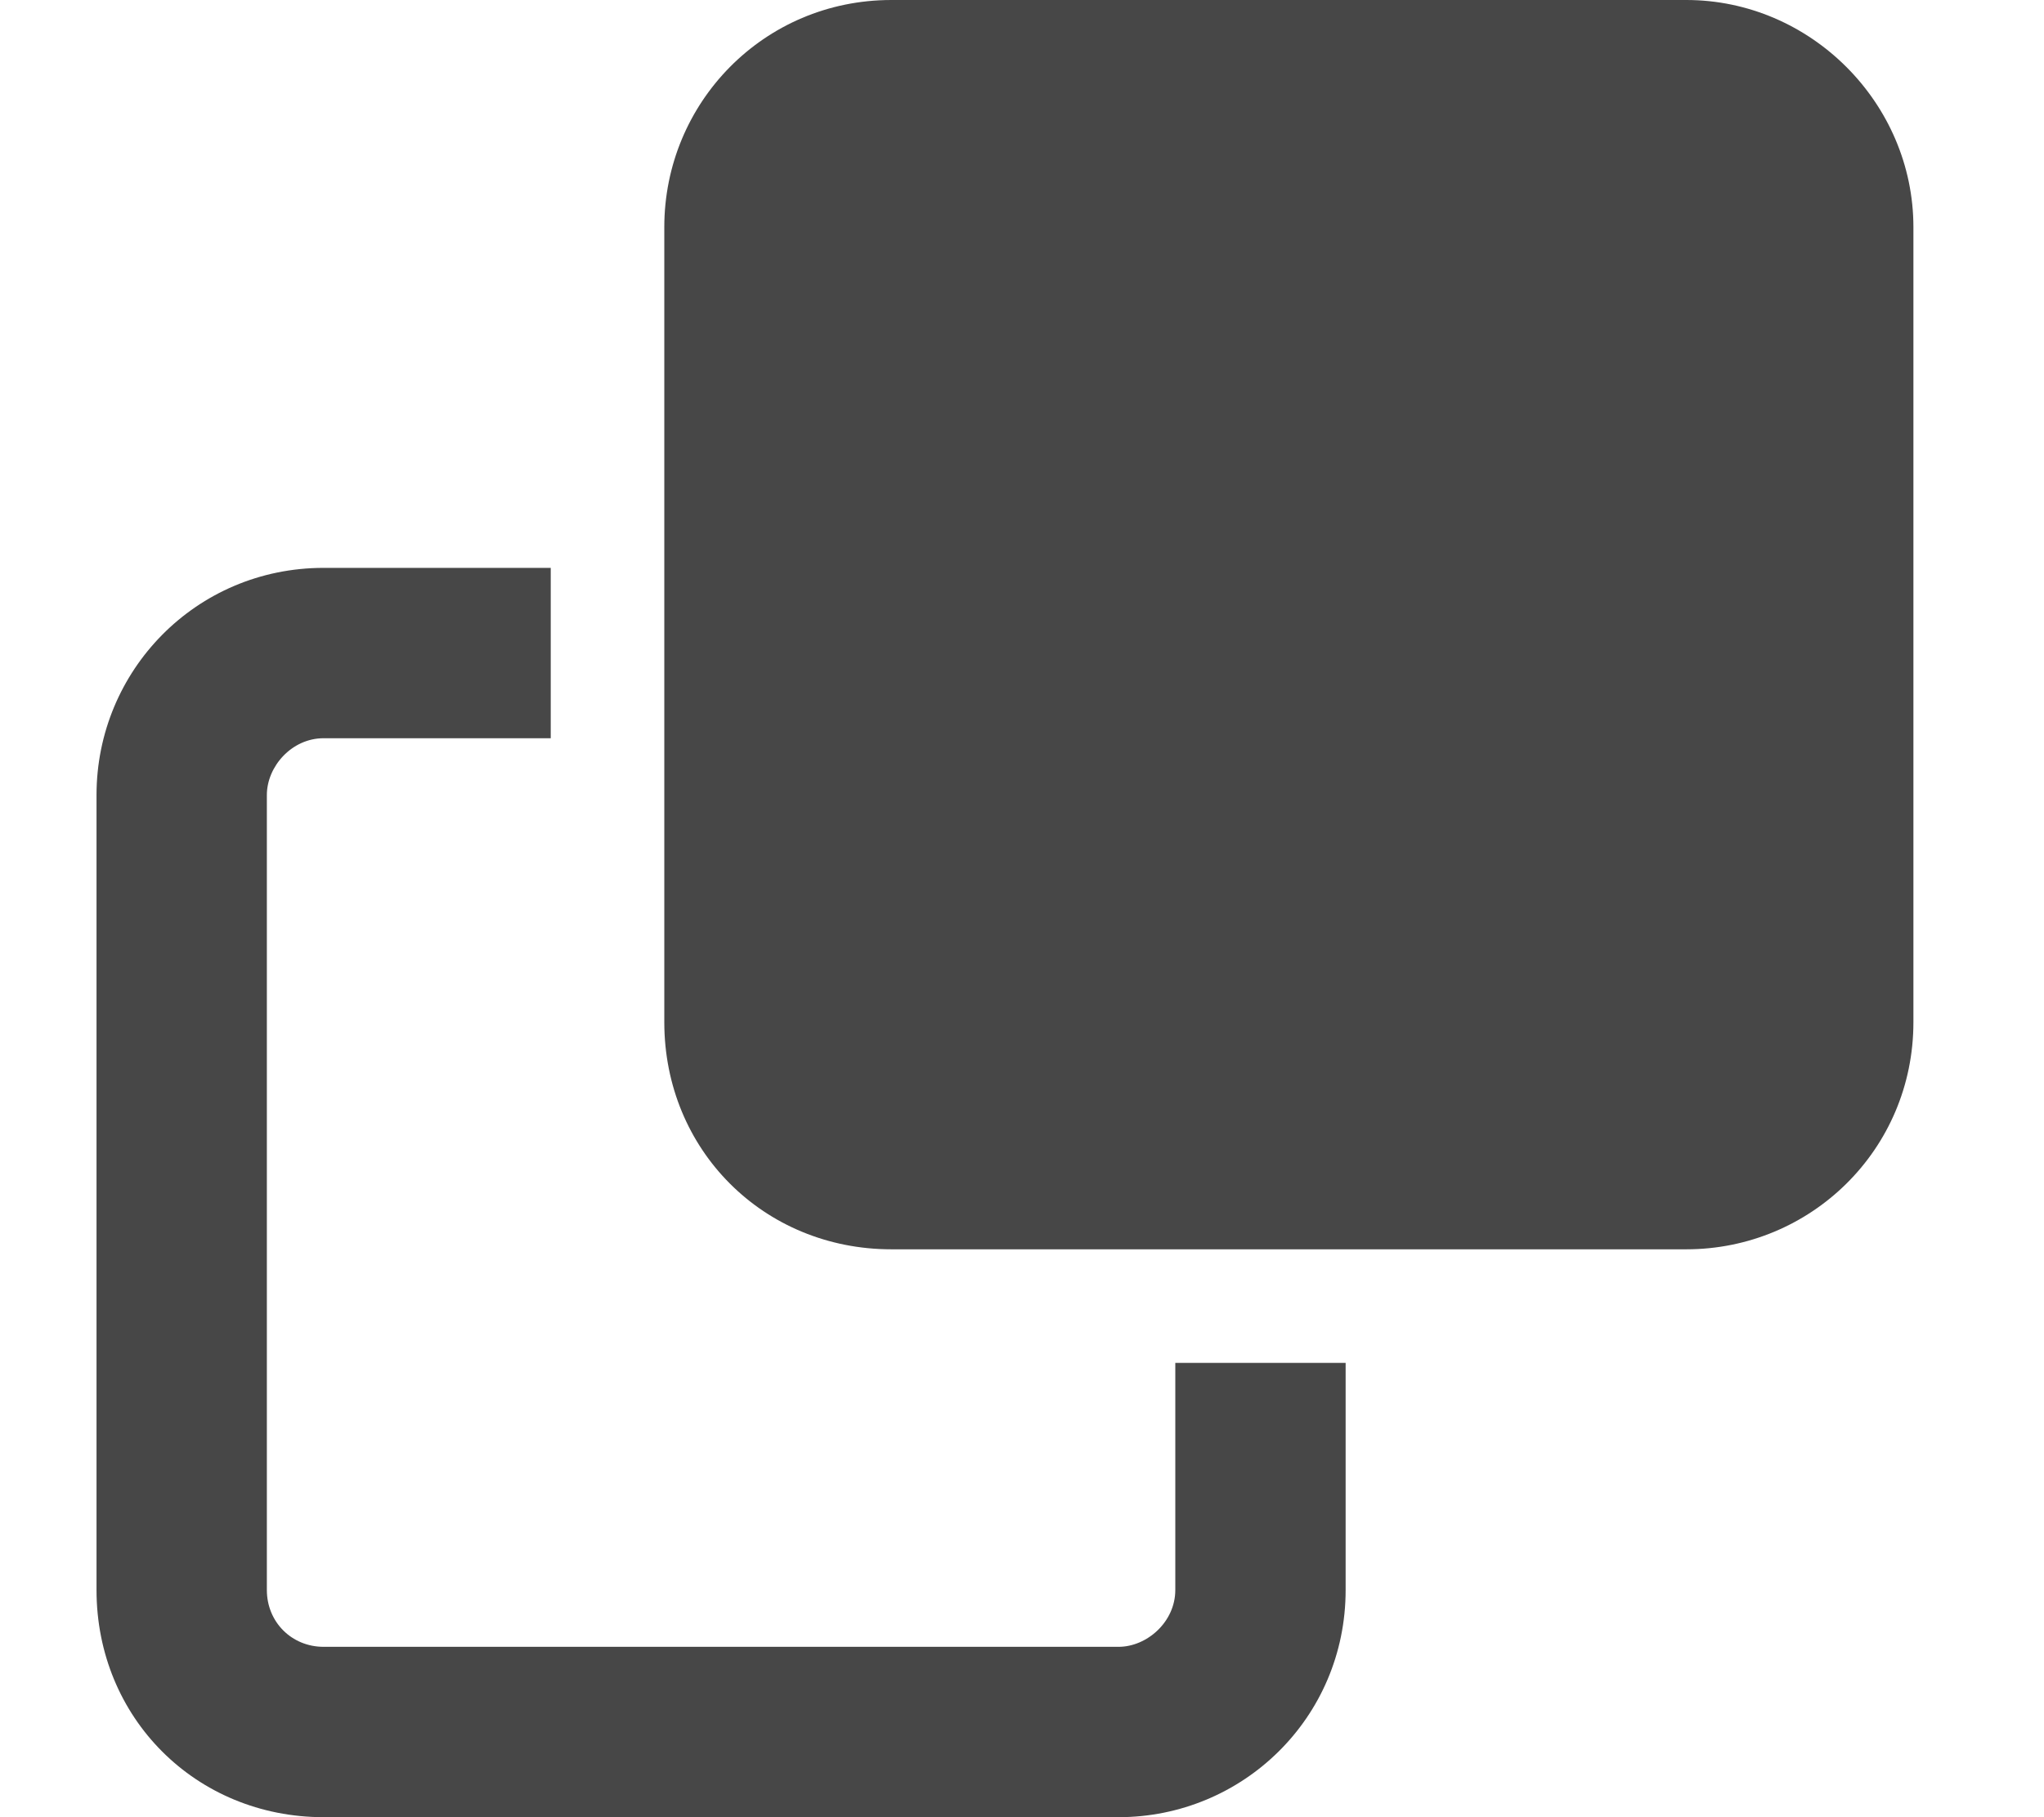 <svg width="18" height="16" viewBox="0 0 18 16" fill="none" xmlns="http://www.w3.org/2000/svg">
<path d="M2.85 14.5H9.85C10.1 14.5 10.35 14.281 10.35 14V12H11.85V14C11.85 15.125 10.943 16 9.85 16H2.85C1.725 16 0.85 15.125 0.85 14V7C0.85 5.906 1.725 5 2.85 5H4.85V6.5H2.85C2.568 6.5 2.35 6.75 2.35 7V14C2.35 14.281 2.568 14.5 2.85 14.5ZM7.85 11C6.725 11 5.85 10.125 5.85 9V2C5.85 0.906 6.725 0 7.85 0H14.85C15.943 0 16.85 0.906 16.85 2V9C16.85 10.125 15.943 11 14.85 11H7.85Z" fill="#474747"/>
</svg>
